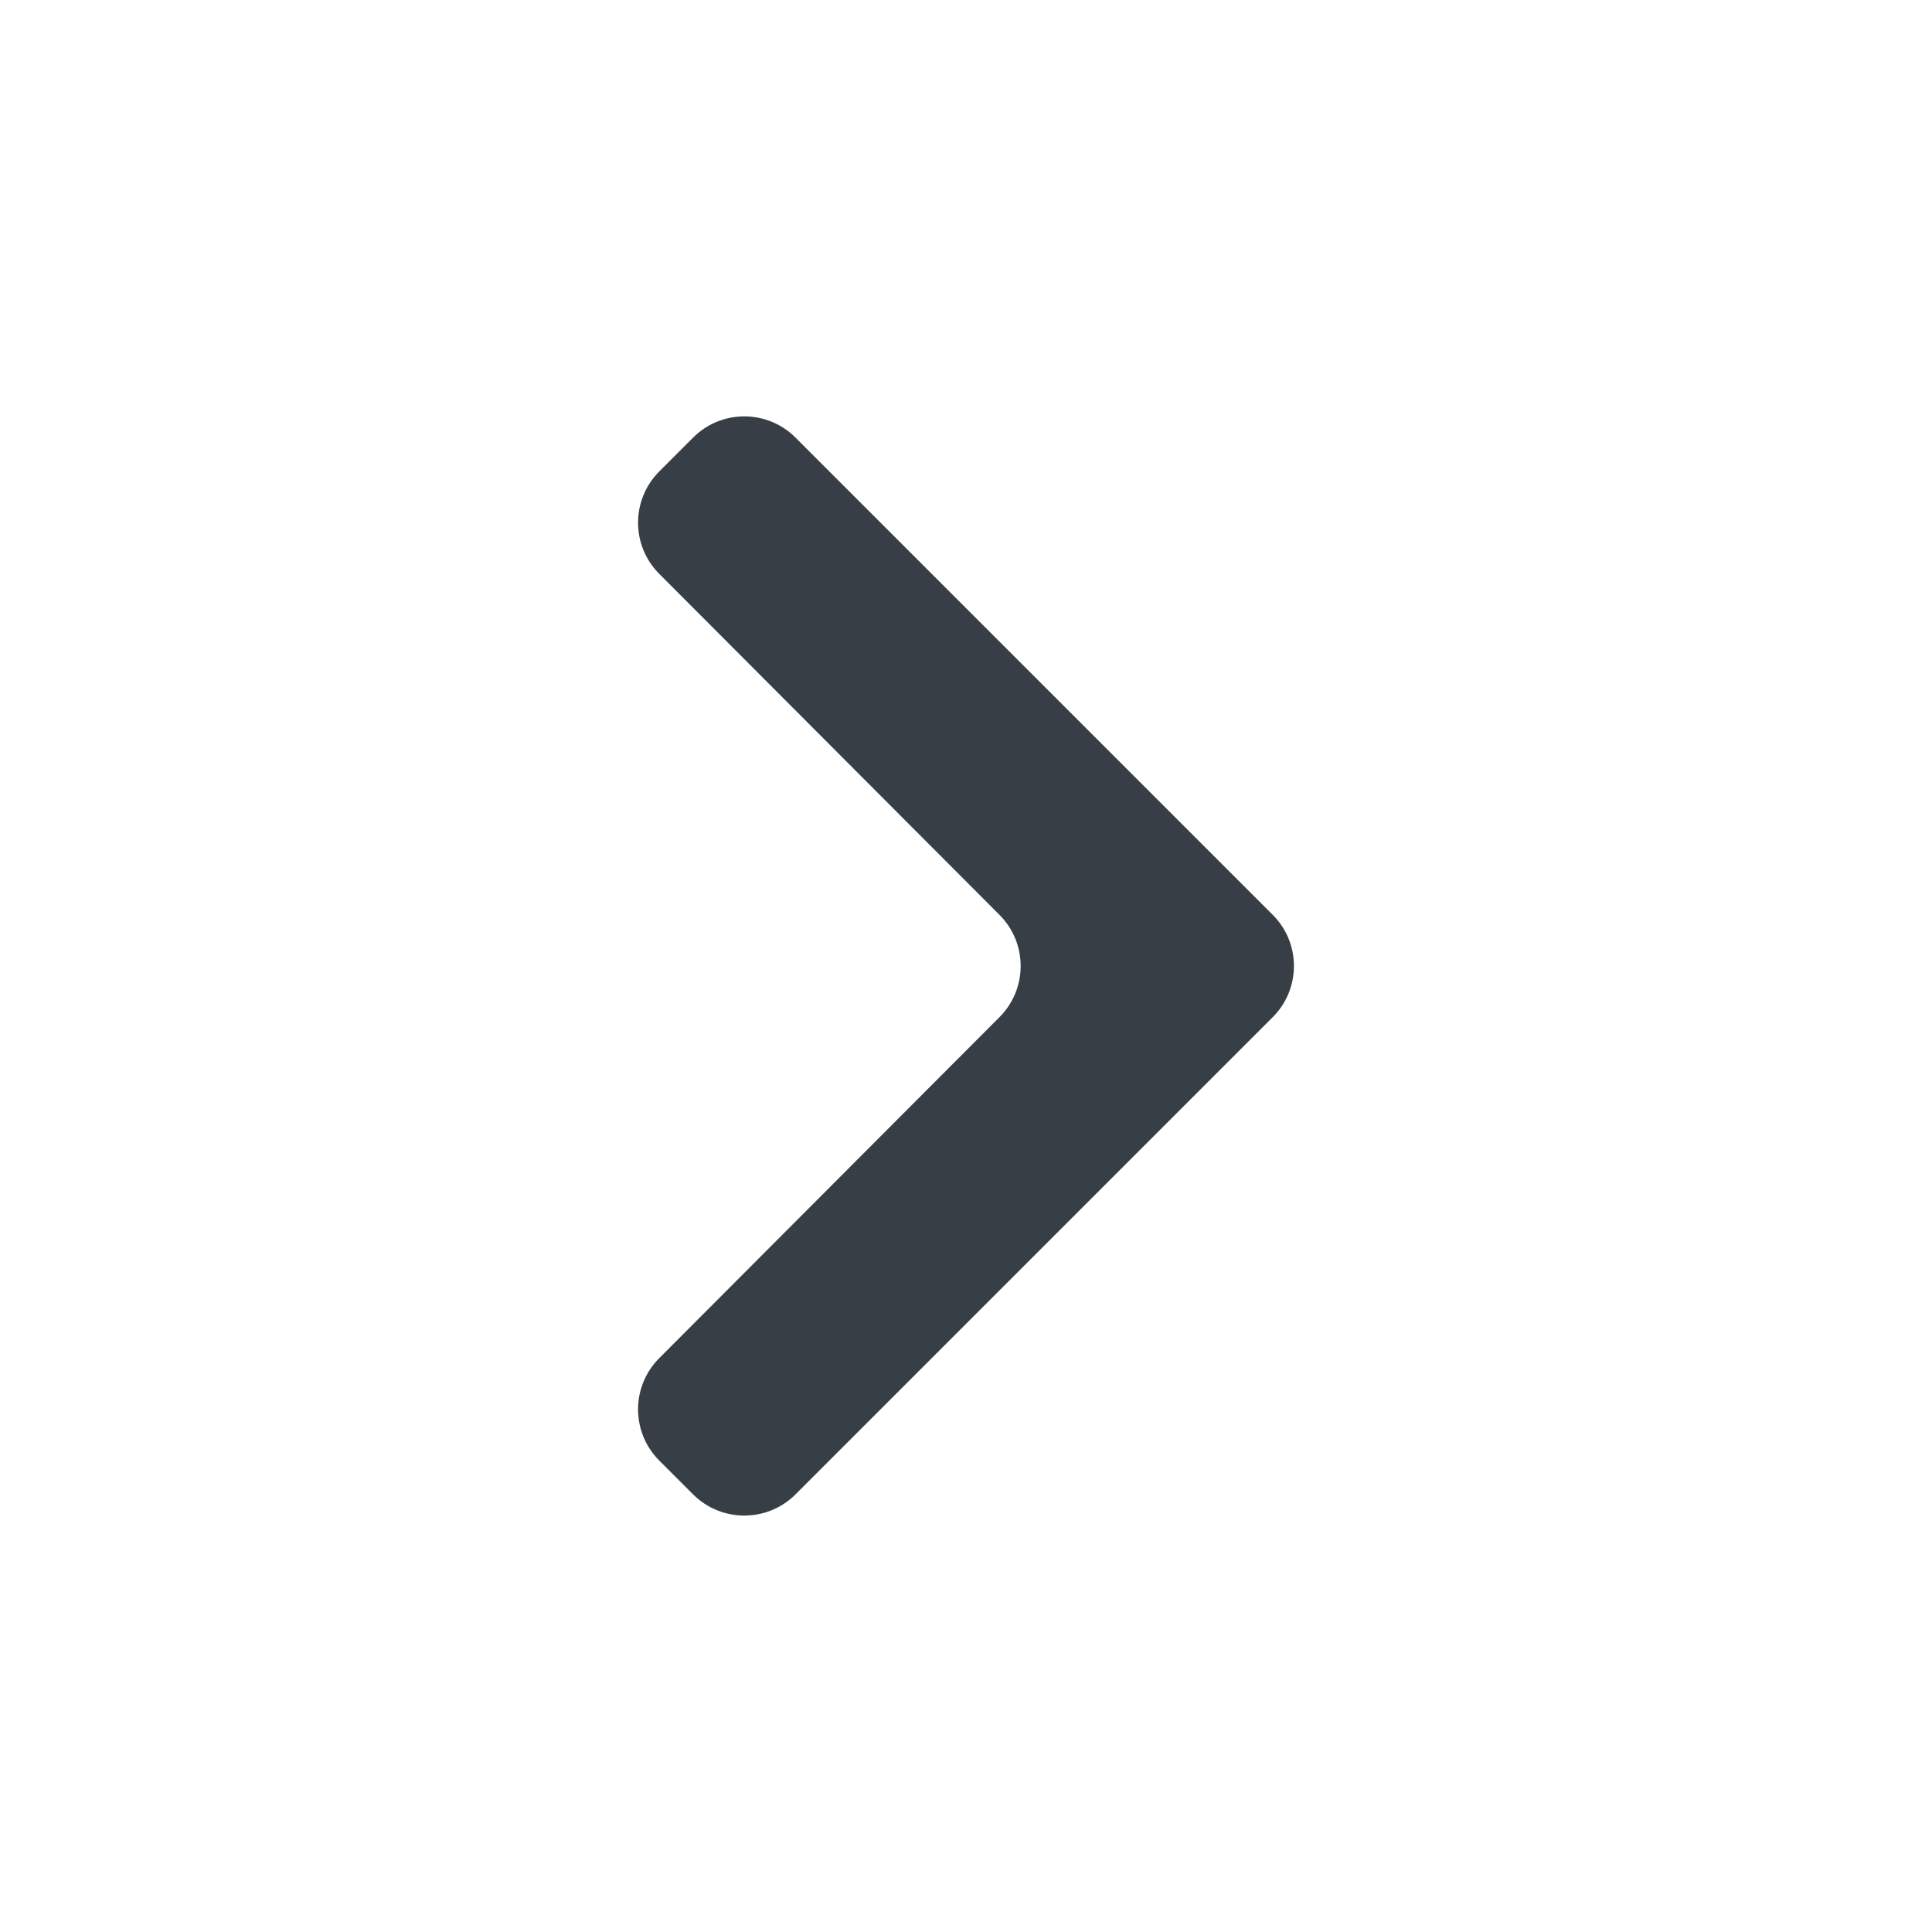 <svg width="20" height="20" viewBox="0 0 20 20" fill="none" xmlns="http://www.w3.org/2000/svg">
<path d="M8.235 4.53C7.942 4.237 7.468 4.237 7.175 4.53L6.825 4.88C6.532 5.173 6.532 5.647 6.824 5.94L10.346 9.47C10.639 9.763 10.639 10.237 10.346 10.53L6.824 14.06C6.532 14.353 6.532 14.827 6.825 15.12L7.175 15.47C7.468 15.762 7.942 15.762 8.235 15.47L13.175 10.53C13.468 10.237 13.468 9.762 13.175 9.47L8.235 4.53Z" fill="#373E45"/>
</svg>
